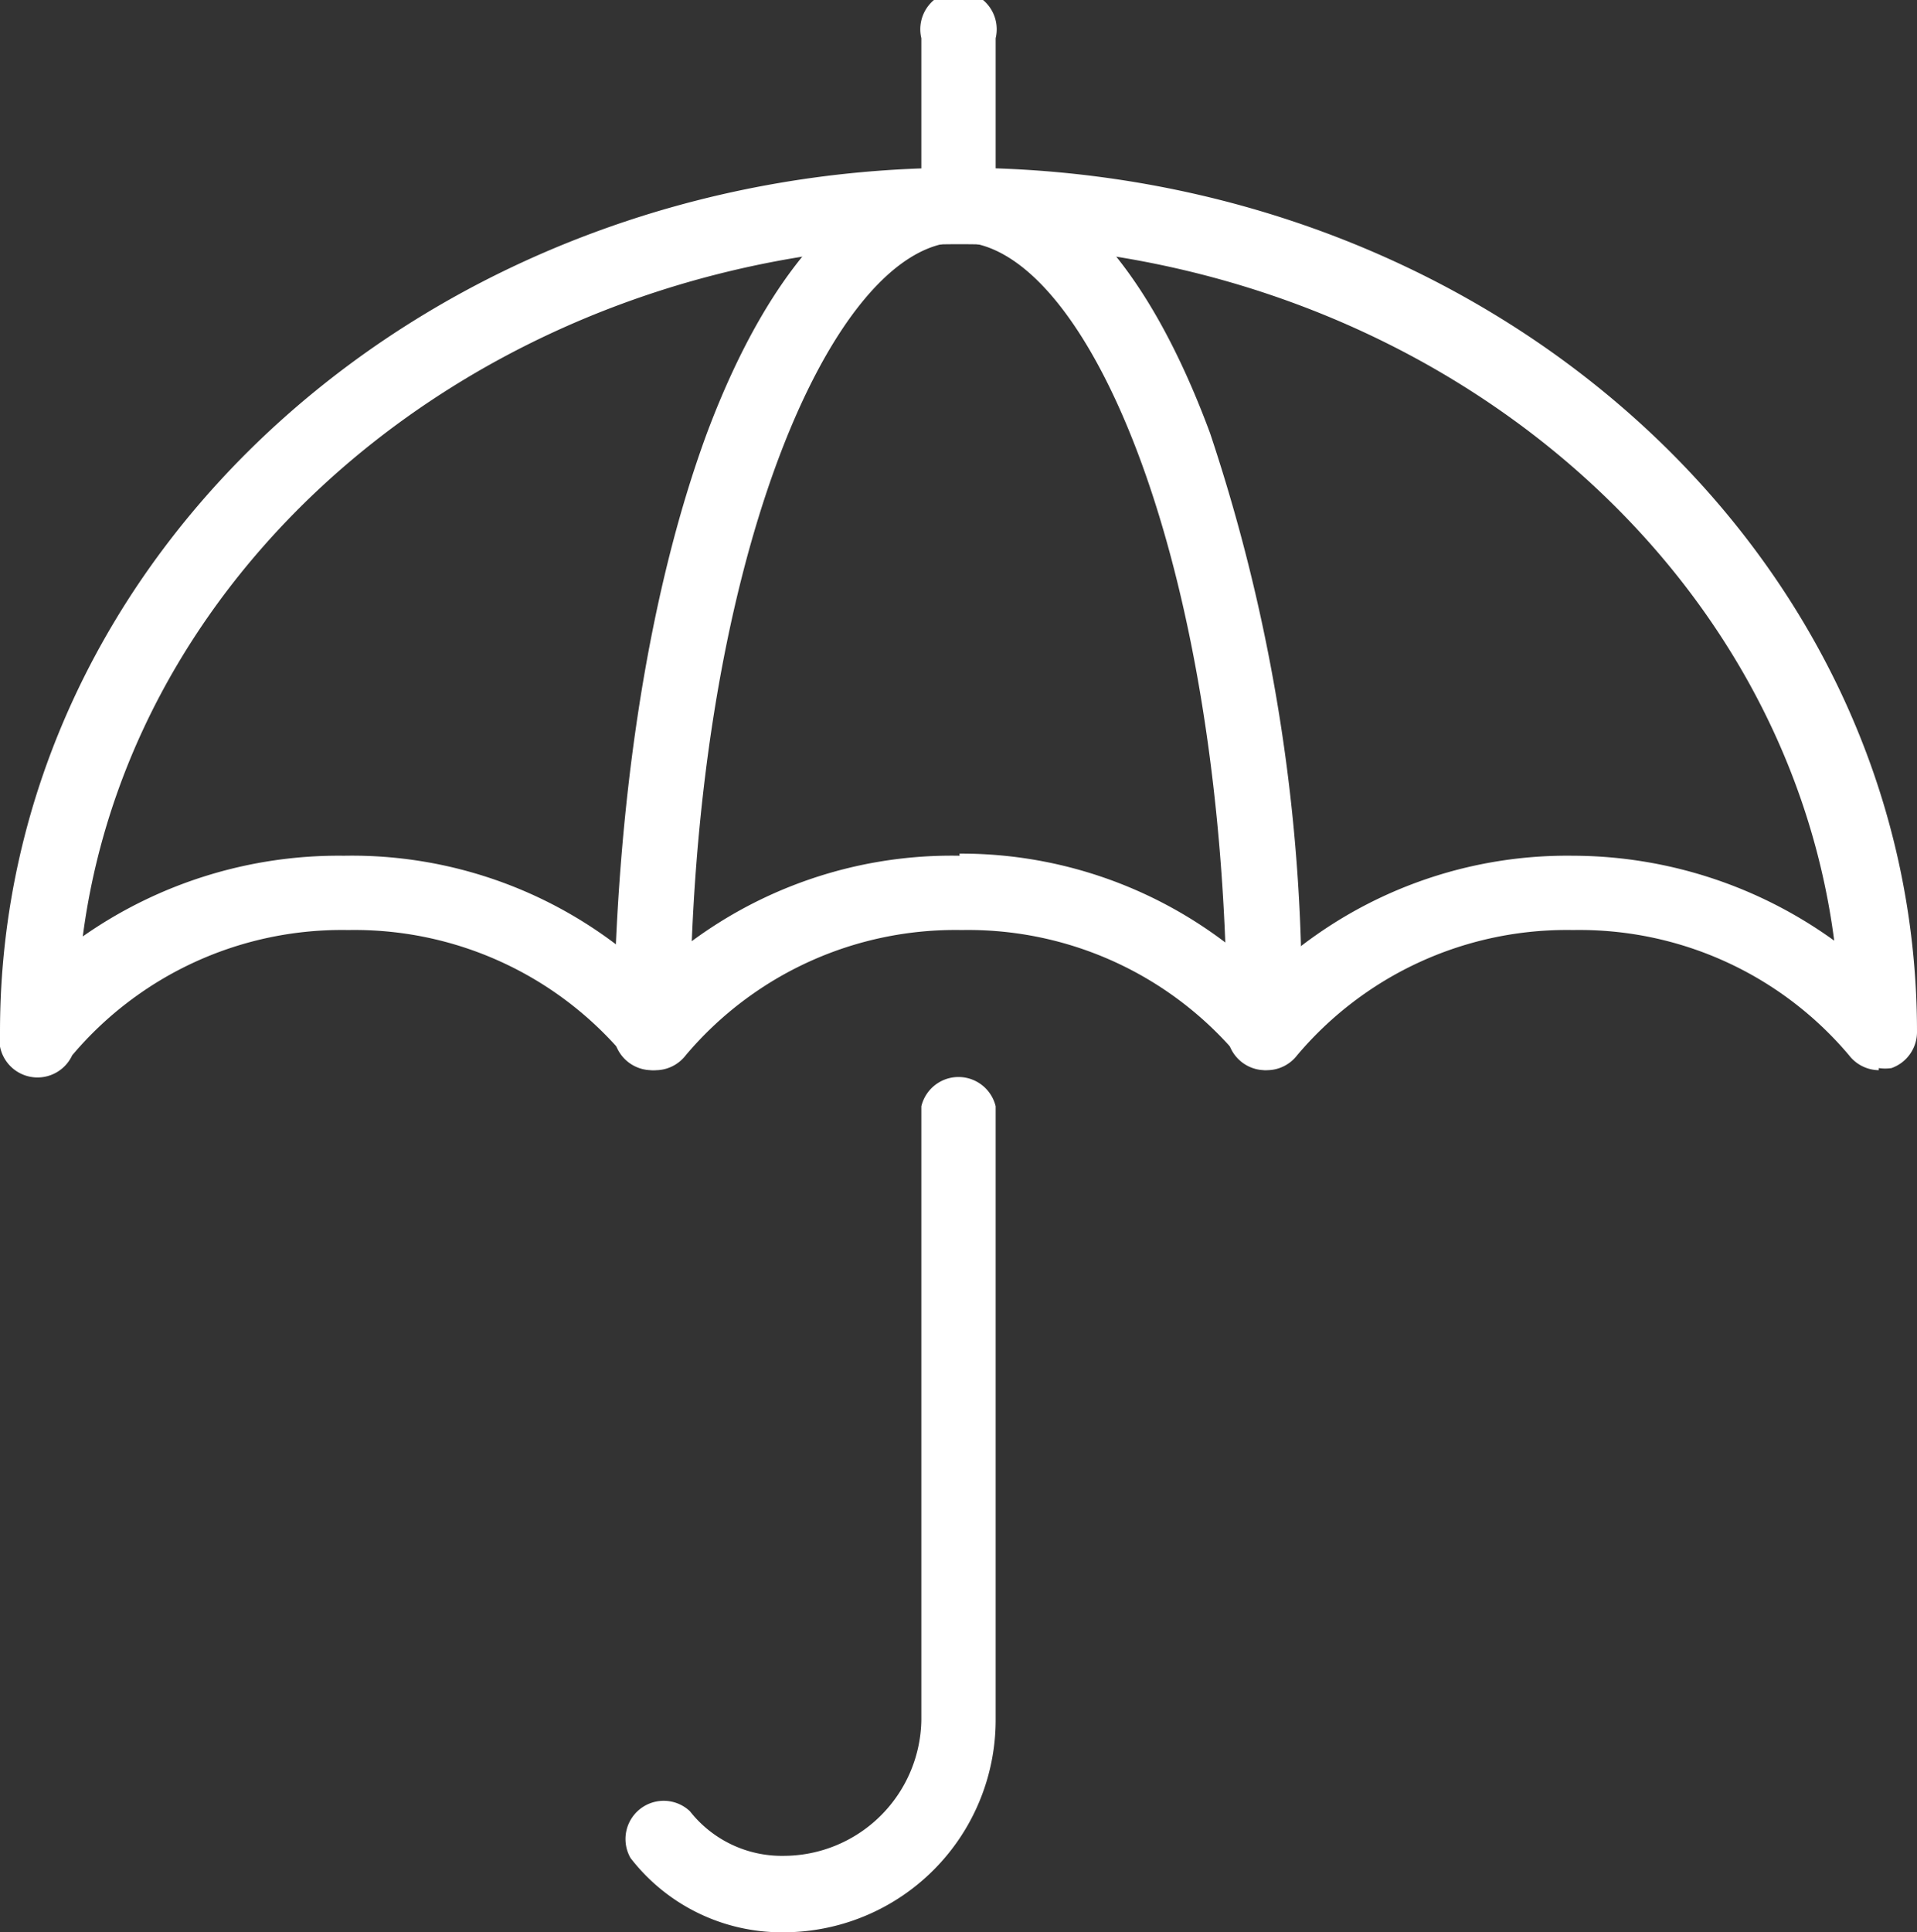 <svg xmlns="http://www.w3.org/2000/svg" viewBox="0 0 90.3 91"><rect x="0" y="0" width="90.3" height="91" fill="#333333" stroke="none"/><defs><style>.cls-1{fill:#fff}</style></defs><g id="Layer_2" data-name="Layer 2"><g id="Calque_1" data-name="Calque 1"><path class="cls-1" d="M88.5 50.4a1.8 1.8 0 0 1-1.4-.7 16.6 16.6 0 0 0-13-5.9 16.6 16.6 0 0 0-13 5.9 1.8 1.8 0 0 1-1.4.7 1.8 1.8 0 0 1-1.4-.7 16.6 16.6 0 0 0-13-5.9 16.6 16.6 0 0 0-13 5.9 1.8 1.8 0 0 1-1.5.7 1.8 1.8 0 0 1-1.4-.7 16.6 16.6 0 0 0-13-5.9 16.6 16.6 0 0 0-13 5.9A1.8 1.8 0 0 1 0 48.6C0 26 20.3 7.9 45.2 7.9S90.3 26 90.3 48.6a1.8 1.8 0 0 1-1.2 1.7 2 2 0 0 1-.6 0Zm-57.8-1.8Zm14.5-8.4A20.6 20.6 0 0 1 59.6 46a20.6 20.6 0 0 1 14.5-5.7 21.1 21.1 0 0 1 12.3 4c-2.4-18.5-20-32.8-41.2-32.8S6.3 25.7 3.9 44.1a21 21 0 0 1 12.3-3.8 20.6 20.6 0 0 1 14.5 5.6 20.6 20.6 0 0 1 14.5-5.6Z"/><path class="cls-1" d="M59.6 50.4a1.8 1.8 0 0 1-1.8-1.8c0-22-6.6-37.2-12.6-37.2S32.5 26.7 32.5 48.6a1.8 1.8 0 1 1-3.6 0C29 38 30.5 28 33.3 20.4c3-8 7.2-12.5 11.9-12.5S54 12.3 57 20.4a83.8 83.8 0 0 1 4.3 28.2 1.8 1.8 0 0 1-1.8 1.8ZM36.9 91a9 9 0 0 1-7.2-3.5 1.8 1.8 0 0 1 2.8-2.2 5.5 5.5 0 0 0 4.4 2.1 6.5 6.5 0 0 0 6.5-6.4V52.1a1.8 1.8 0 0 1 3.5 0V81a10 10 0 0 1-10 10Z"/><path class="cls-1" d="M45.2 11.4a1.8 1.8 0 0 1-1.8-1.8V1.8a1.8 1.8 0 1 1 3.5 0v7.9a1.8 1.8 0 0 1-1.7 1.7Z"/></g></g></svg>